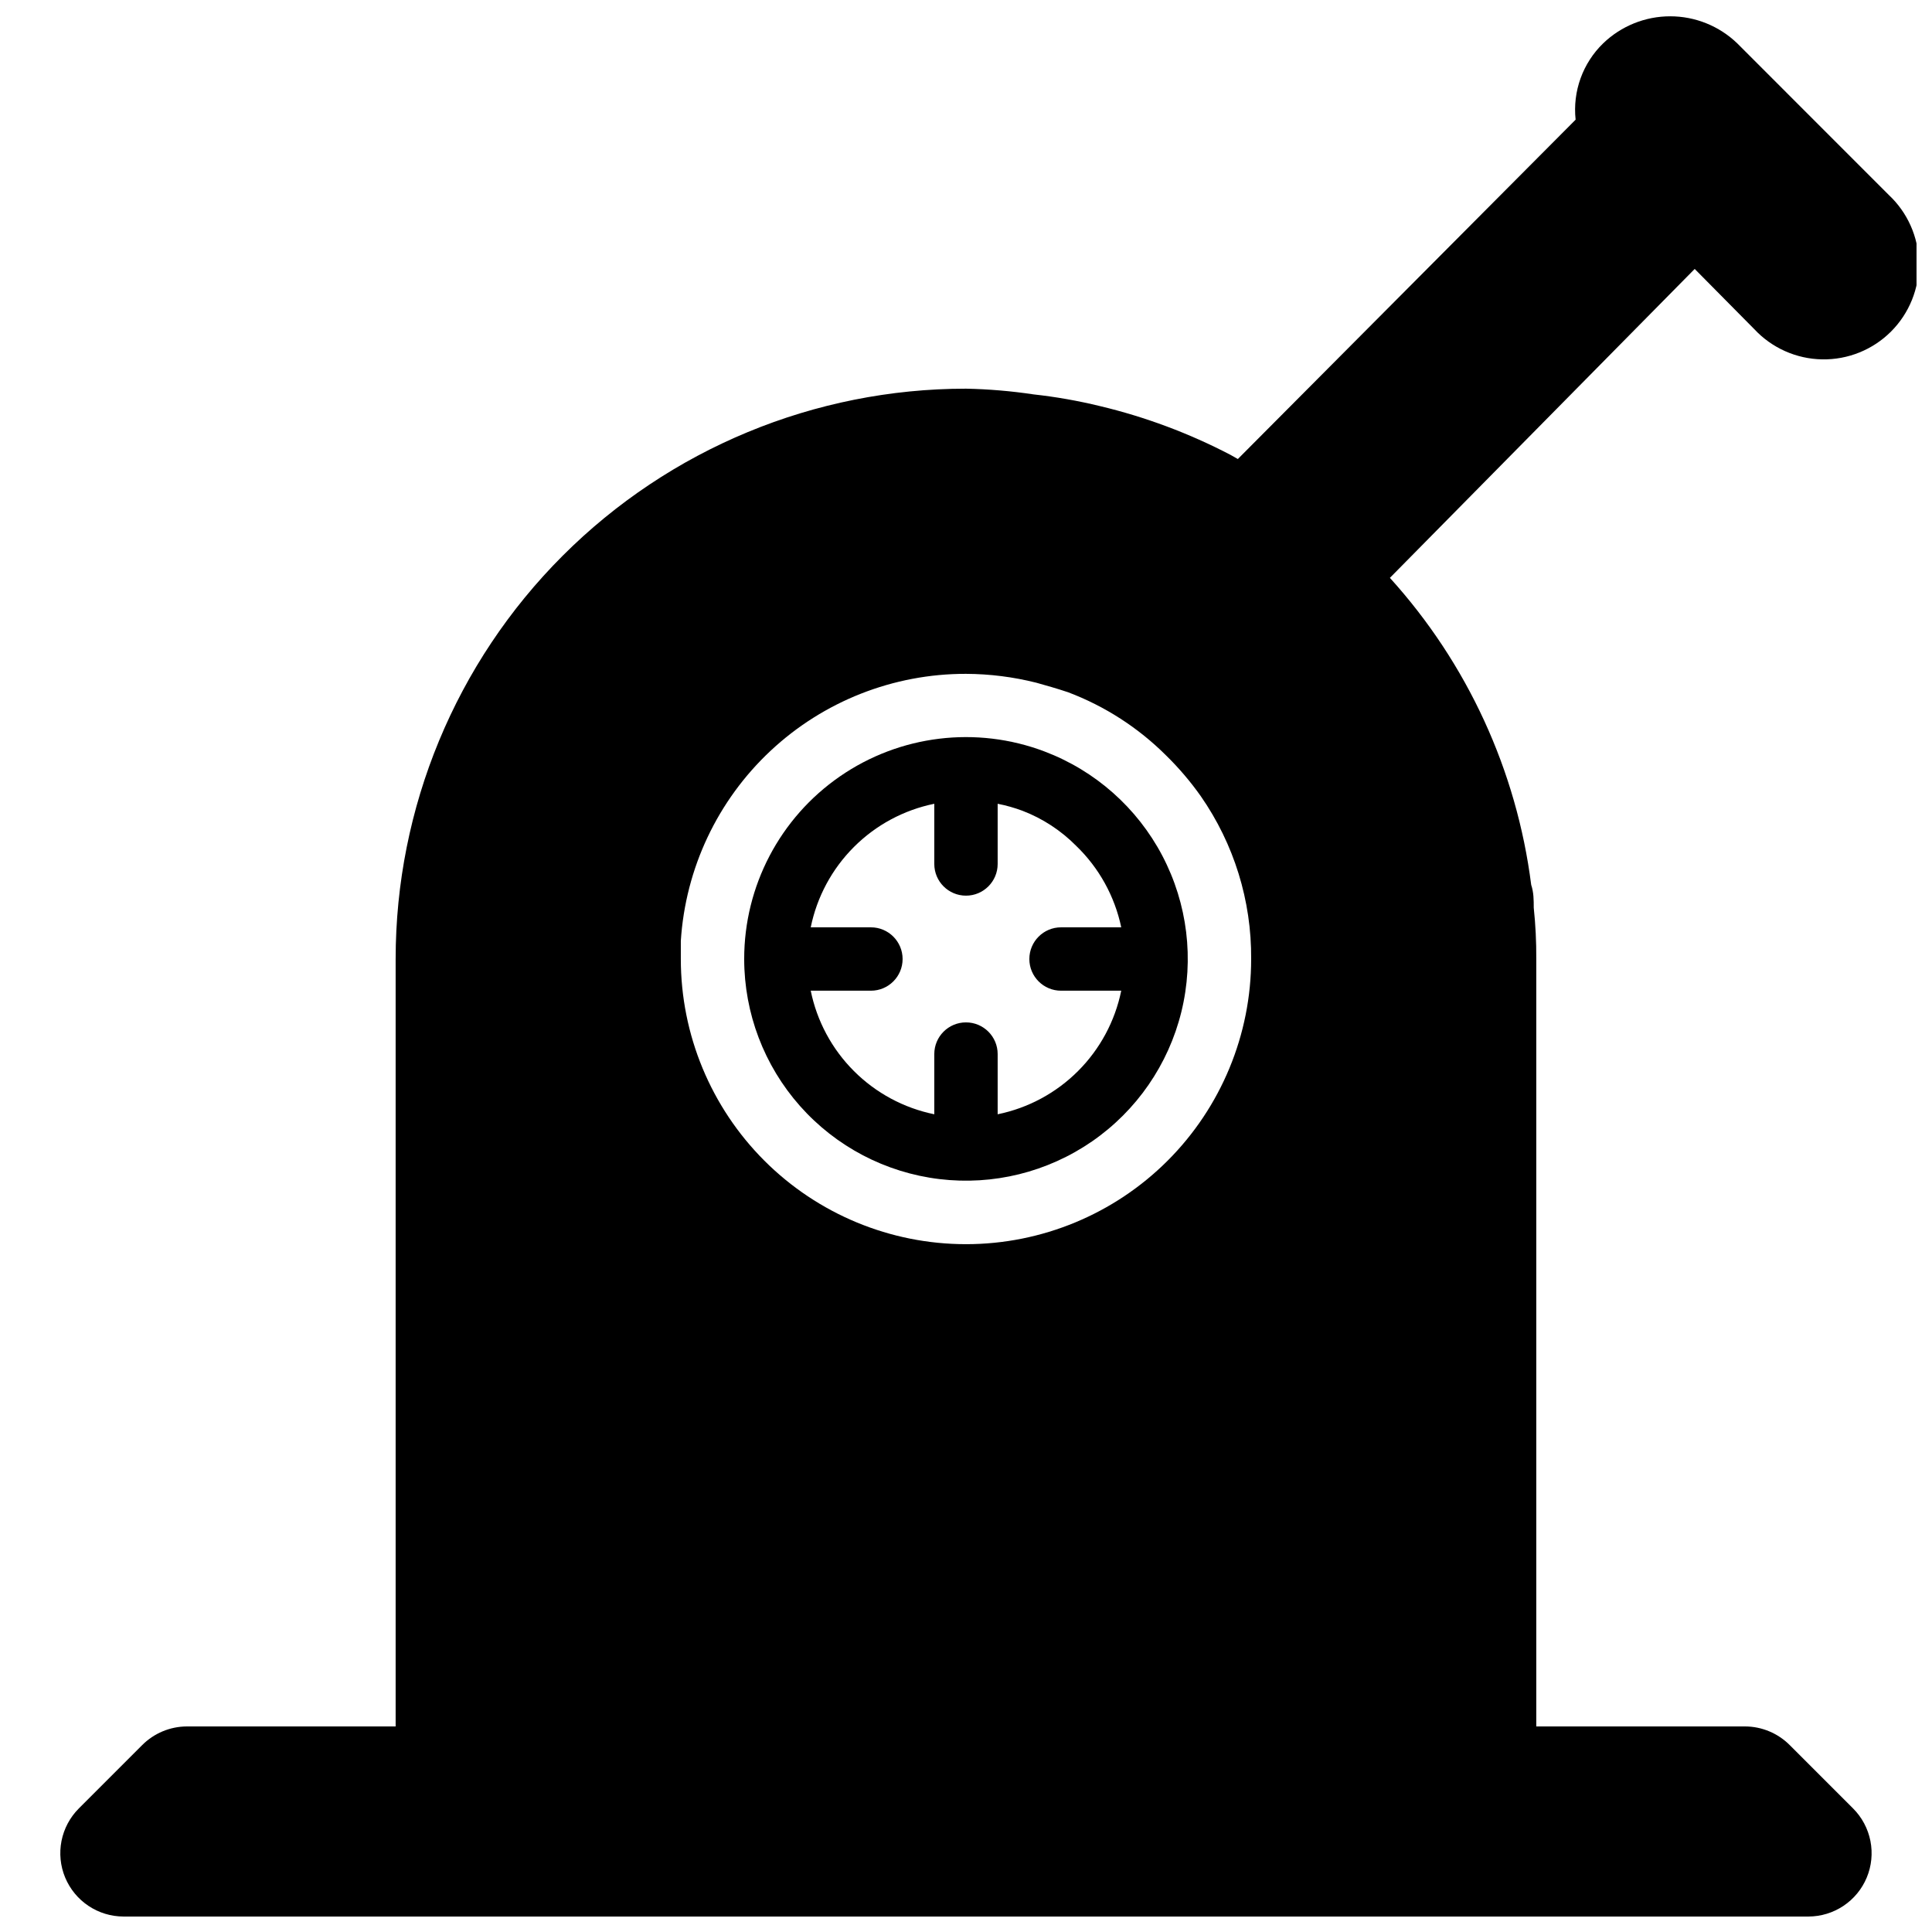 <?xml version="1.0" encoding="UTF-8"?>
<!-- Uploaded to: ICON Repo, www.iconrepo.com, Generator: ICON Repo Mixer Tools -->
<svg width="800px" height="800px" version="1.1" viewBox="144 144 512 512" xmlns="http://www.w3.org/2000/svg">
 <defs>
  <clipPath id="a">
   <path d="m159 148.09h492.9v503.81h-492.9z"/>
  </clipPath>
 </defs>
 <g clip-path="url(#a)">
  <path d="m604.38 155.48c-4.773-4.594-11.137-7.16-17.762-7.16-6.621 0-12.988 2.566-17.758 7.16-5.422 5.258-8.117 12.723-7.305 20.234l-89.512 89.93-1.93-1.09c-10.957-5.723-22.574-10.066-34.598-12.934-5.805-1.414-11.691-2.453-17.633-3.106-5.922-0.887-11.895-1.391-17.883-1.512-40.086 0-78.531 15.926-106.88 44.27s-44.27 66.789-44.27 106.88v203.37h-55.336c-4.445 0.02-8.703 1.801-11.84 4.953l-16.793 16.793c-2.344 2.352-3.938 5.348-4.582 8.605-0.641 3.258-0.305 6.633 0.973 9.699 1.273 3.051 3.418 5.66 6.164 7.496 2.75 1.84 5.981 2.824 9.285 2.832h446.54c3.305-0.008 6.535-0.992 9.285-2.832 2.746-1.836 4.894-4.445 6.164-7.496 1.277-3.066 1.613-6.441 0.973-9.699-0.645-3.258-2.238-6.254-4.582-8.605l-16.793-16.793c-3.137-3.152-7.394-4.934-11.84-4.953h-55.336v-203.37c0.031-4.543-0.195-9.086-0.672-13.605 0-2.016 0-4.031-0.672-6.047v0.004c-3.856-30.316-16.926-58.719-37.449-81.367l80.777-81.867 15.785 15.953c4.66 5 11.152 7.894 17.988 8.012 6.832 0.121 13.422-2.539 18.254-7.371 4.836-4.836 7.496-11.426 7.375-18.258-0.121-6.836-3.012-13.324-8.012-17.984zm-204.38 318.24c-20.043 0-39.266-7.961-53.438-22.133-14.172-14.176-22.137-33.395-22.137-53.438v-4.785-0.004c1.219-19.199 9.715-37.215 23.758-50.367 14.043-13.152 32.574-20.453 51.816-20.418 6.285 0.027 12.543 0.816 18.641 2.352 2.688 0.754 5.375 1.512 8.398 2.519h-0.004c9.773 3.688 18.645 9.414 26.031 16.793 3.367 3.301 6.43 6.898 9.152 10.75 8.809 12.66 13.473 27.738 13.352 43.16 0 20.043-7.961 39.262-22.133 53.438-14.176 14.172-33.395 22.133-53.438 22.133z"/>
 </g>
 <path d="m420.82 343.15c-18.066-6.844-38.344-4.375-54.238 6.606-15.895 10.984-25.375 29.074-25.363 48.395 0.008 14.359 5.273 28.223 14.801 38.965 9.527 10.746 22.66 17.629 36.918 19.352 14.258 1.727 28.652-1.832 40.469-9.992 11.816-8.164 20.234-20.371 23.664-34.316 3.43-13.945 1.637-28.664-5.039-41.379-6.68-12.711-17.781-22.543-31.211-27.629zm4.363 63.395h15.957c-1.648 8.07-5.629 15.477-11.453 21.297-5.82 5.824-13.227 9.805-21.297 11.453v-15.957c0-4.637-3.758-8.395-8.395-8.395-4.641 0-8.398 3.758-8.398 8.395v15.957c-8.066-1.648-15.477-5.629-21.297-11.453-5.824-5.82-9.805-13.227-11.449-21.297h15.953c4.637 0 8.395-3.758 8.395-8.395 0-4.637-3.758-8.398-8.395-8.398h-15.953c1.645-8.066 5.625-15.473 11.449-21.297 5.82-5.824 13.23-9.805 21.297-11.449v15.953c0 4.637 3.758 8.398 8.398 8.398 4.637 0 8.395-3.762 8.395-8.398v-15.953c2.231 0.438 4.422 1.055 6.551 1.848 5.367 2.055 10.234 5.231 14.273 9.32 6.047 5.836 10.199 13.355 11.926 21.578h-15.957c-4.637 0-8.395 3.762-8.395 8.398 0 4.637 3.758 8.395 8.395 8.395z"/>
</svg>
